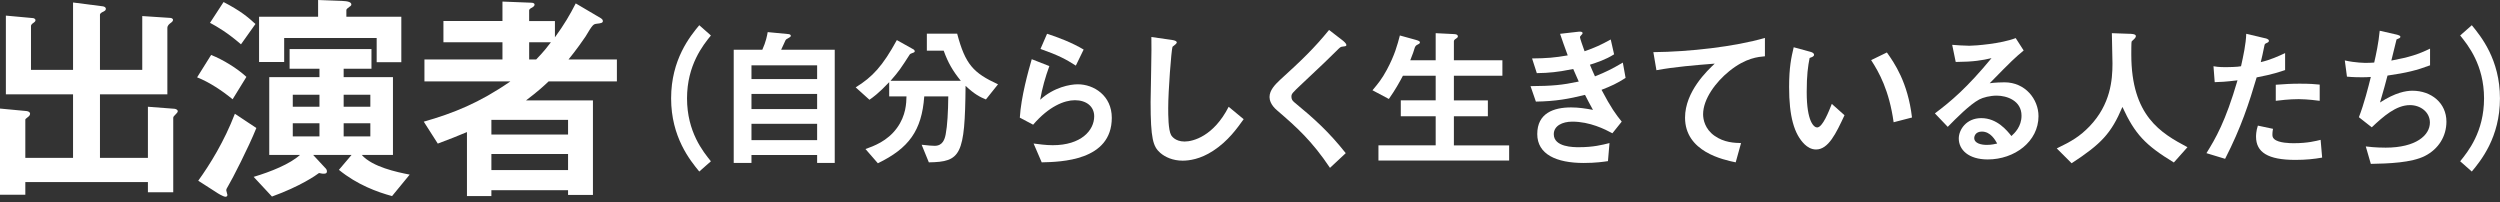 <svg enable-background="new 0 0 420 34" viewBox="0 0 420 34" xmlns="http://www.w3.org/2000/svg"><rect x="0" y="0" width="420" height="34" fill="#333333" stroke="none"/><g fill="#fff"><path d="m29.636 19.073c-.456.456-.532.532-.532.76v12.462h-4.255v-1.71h-20.594v2.128h-4.255v-14.476l4.445.418c.342.038.608.19.608.456s-.228.456-.342.532c-.456.342-.456.38-.456.494v6.383h8.017v-10.676h-11.284v-13.222l4.56.418c.152 0 .418.152.418.342 0 .228-.228.38-.342.456-.38.228-.418.456-.418.532v7.371h7.067v-11.323l5.015.646c.228.038.494.152.494.418s-.19.342-.38.456c-.266.114-.608.304-.608.532v9.271h7.105v-9.043l4.635.304c.266 0 .532.114.532.342s-.228.38-.266.418c-.418.304-.684.532-.684.95v11.132h-11.323v10.676h8.055v-8.587l4.483.342c.304.038.532.228.532.38.001.19-.151.342-.227.418z"/><path d="m39.079 16.679c-1.71-1.406-3.914-2.887-5.965-3.685l2.355-3.762c2.014.798 4.37 2.242 5.927 3.686zm-.722 14.514c-.304.494-.342.608-.342.798 0 .114.19.646.19.761 0 .113-.076.304-.304.304-.418 0-1.481-.684-1.52-.722l-3.078-1.976c1.976-2.736 4.37-6.611 6.155-11.247l3.609 2.394c-1.291 3.23-4.102 8.701-4.71 9.688zm2.128-23.746c-2.242-1.938-3.914-2.926-5.206-3.609l2.28-3.496c2.773 1.444 3.989 2.432 5.357 3.686zm25.38 25.494c-2.507-.684-5.851-1.899-8.929-4.407l2.128-2.508h-6.459l1.976 2.128c.19.19.342.342.342.646 0 .266-.152.381-.532.381-.152 0-.304 0-.798-.115-.494.381-3.154 2.242-7.903 3.952l-3.078-3.306c2.926-.874 6.117-2.166 7.789-3.686h-5.167v-13.07h8.435v-1.406h-5.016v-3.305h13.754v3.306h-4.673v1.406h8.283v13.07h-5.243c1.786 2.014 5.889 2.888 8.055 3.306zm-2.584-22.493v-4.065h-15.54v4.027h-4.217v-7.598h9.917v-2.812l4.027.152c1.064.038 1.558.228 1.558.608 0 .114-.076.228-.266.342-.304.228-.57.418-.57.57v1.14h9.233v7.637h-4.142zm-9.612 5.471h-4.483v2.014h4.483zm0 4.788h-4.483v2.204h4.483zm8.548-4.788h-4.483v2.014h4.483zm0 4.788h-4.483v2.204h4.483z"/><path d="m92.166 13.678c-.76.722-1.786 1.672-3.799 3.192h11.247v15.882h-4.18v-.798h-12.88v.987h-4.104v-10.753c-1.709.723-2.698 1.103-4.901 1.938l-2.355-3.686c4.939-1.406 9.347-3.153 14.552-6.763h-14.439v-3.684h13.108v-2.888h-9.917v-3.572h9.917v-3.267l4.863.19c.342 0 .532.152.532.304 0 .266-.228.38-.38.494-.228.114-.532.266-.532.494v1.786h4.331v2.736c1.596-2.204 2.508-3.762 3.496-5.699l4.255 2.508c.114.076.304.228.304.456 0 .304-.304.38-1.063.456-.532.076-.646.114-1.862 2.166-.266.418-1.634 2.356-2.85 3.838h8.131v3.685h-11.474zm3.268 6.459h-12.88v2.469h12.88zm0 5.737h-12.88v2.698h12.88zm-6.535-18.769v2.888h1.178c1.33-1.368 1.976-2.242 2.47-2.888z"/><path d="m117.477 28.817c-1.517-1.852-4.73-5.76-4.73-12.29 0-6.557 3.214-10.464 4.73-12.29l1.954 1.723c-1.311 1.62-4.011 4.962-4.011 10.567 0 5.63 2.7 8.947 4.011 10.567z"/><path d="m137.277 27.377v-1.337h-11.03v1.338h-2.982v-19.027h4.808c.617-1.363.797-2.365.9-2.957l3.497.334c.231.026.386.128.386.283s-.154.231-.231.283c-.463.257-.54.283-.668.489-.052.077-.591 1.337-.72 1.568h8.999v19.027h-2.959zm0-16.404h-11.03v2.314h11.03zm0 4.808h-11.03v2.545h11.03zm0 5.014h-11.03v2.75h11.03z"/><path d="m165.634 16.707c-.951-.386-1.902-.848-3.419-2.288-.103 11.673-.797 12.778-6.171 12.855l-1.208-2.957c1.08.129 1.852.18 2.186.18 1.389 0 1.697-1.156 1.852-1.928.283-1.439.411-3.78.437-6.376h-4.037c-.412 5.759-2.597 8.716-7.791 11.236l-2.083-2.391c1.362-.489 3.677-1.312 5.296-3.549 1.517-2.083 1.568-4.191 1.594-5.296h-2.906v-2.391c-1.774 1.877-2.725 2.545-3.316 2.957l-2.314-2.083c2.828-1.748 4.525-3.574 6.916-7.944l2.803 1.568c.154.103.206.231.206.309 0 .128-.128.18-.154.206-.103.051-.617.206-.668.309-1.542 2.391-1.8 2.802-3.24 4.448h11.801c-1.362-1.671-2.16-3.06-2.879-5.065h-2.828v-2.856h5.091c1.363 5.168 2.725 6.608 6.865 8.51z"/><path d="m175.006 27.274-1.363-3.162c.823.103 2.031.282 3.214.282 4.782 0 6.968-2.493 6.968-4.859 0-1.646-1.311-2.699-3.24-2.699-1.774 0-4.371 1.028-7.019 4.113l-2.237-1.183c.206-3.497 1.44-7.867 2.005-9.821l2.957 1.157c-.668 1.826-1.208 3.728-1.543 5.657 2.314-2.108 5.014-2.597 6.325-2.597 2.7 0 5.708 1.903 5.708 5.631.001 7.249-8.587 7.404-11.775 7.481zm5.734-16.25c-1.646-1.054-2.879-1.723-5.939-2.802l1.105-2.545c1.723.54 4.165 1.465 6.145 2.648z"/><path d="m203.792 25.346c-2.16 1.414-4.037 1.645-5.116 1.645-1.62 0-2.931-.591-3.754-1.311-1.208-1.055-1.62-2.365-1.62-8.537 0-1.568.206-9.205.129-10.927l3.419.489c.617.077.849.257.849.411 0 .206-.309.412-.72.746-.206.669-.72 7.457-.72 10.285 0 1.183 0 3.676.488 4.551.052.076.617 1.08 2.263 1.08 1.44 0 4.885-.9 7.405-5.837l2.52 2.083c-1.055 1.465-2.597 3.676-5.143 5.322z"/><path d="m225.521 7.836c-.309.025-.386.103-1.054.771-.54.565-3.034 2.957-5.683 5.425-1.696 1.594-1.825 1.723-1.825 2.211 0 .386.154.668.438.9 3.316 2.726 5.811 4.962 8.689 8.587l-2.647 2.469c-3.034-4.525-5.554-6.788-8.871-9.642-1.105-.925-1.286-1.799-1.286-2.262 0-1.131.926-2.083 1.774-2.88 3.651-3.316 5.759-5.348 8.228-8.382l2.365 1.826c.052.051.54.437.54.694.001.206-.076.206-.668.283z"/><path d="m231.579 26.965v-2.545h9.616v-4.886h-5.862v-2.674h5.862v-4.14h-5.502c-.643 1.208-1.286 2.366-2.365 3.908l-2.752-1.465c.952-1.131 1.569-1.877 2.417-3.445 1.337-2.494 1.774-4.191 2.186-5.759l2.7.746c.54.154.668.257.668.411 0 .129-.077.231-.309.334-.386.18-.437.309-.54.514-.154.514-.359 1.157-.771 2.16h4.268v-4.55l3.111.154c.411.026.617.128.617.386 0 .128-.077.231-.283.36-.309.18-.386.309-.386.489v3.162h8.15v2.597h-8.15v4.14h5.708v2.674h-5.708v4.886h9.282v2.545h-21.957z"/><path d="m269.056 15.087c1.594 3.034 2.416 4.14 3.394 5.348l-1.568 1.955c-1.234-.669-3.779-1.955-6.736-1.955-1.697 0-3.111.72-3.111 2.109 0 2.186 3.343 2.186 4.217 2.186 2.442 0 3.908-.387 5.143-.695l-.258 3.035c-.72.102-2.031.309-4.062.309-4.629 0-7.816-1.467-7.816-4.859 0-3.523 2.776-4.475 5.682-4.475 1.286 0 2.417.18 3.677.412-.617-1.105-.849-1.568-1.337-2.52-2.699.668-4.91 1.08-8.253 1.131l-.9-2.597c3.651-.026 5.322-.18 8.1-.771-.386-.874-.669-1.517-.926-2.108-2.597.514-4.037.668-6.119.694l-.797-2.468c2.468-.025 3.779-.128 5.99-.514-.591-1.594-.874-2.417-1.285-3.625l2.931-.334c.206-.025.849-.103.849.206 0 .129-.077.206-.206.334-.205.206-.231.283-.231.36 0 .18.438 1.44.771 2.366 1.749-.617 2.726-1.054 4.396-1.98l.566 2.494c-1.466.925-2.88 1.362-4.062 1.748.334.797.437 1.054.849 1.954 1.876-.746 2.931-1.286 4.679-2.314l.463 2.571c-1.418.923-2.446 1.386-4.04 2.003z"/><path d="m290.517 11.95c-2.263 1.825-4.396 4.679-4.396 7.25 0 .874.309 2.468 1.902 3.6 1.62 1.157 3.394 1.208 4.474 1.233l-.899 3.24c-2.083-.438-8.511-1.773-8.511-7.508 0-4.396 3.779-7.944 4.988-9.076-3.266.257-6.736.54-9.796 1.105l-.515-3.034c6.042-.051 13.729-.925 18.743-2.391v3.085c-1.105.105-3.187.234-5.99 2.496z"/><path d="m305.094 25.114c-.822 0-1.465-.437-1.902-.848-1.8-1.748-2.622-4.757-2.622-9.642 0-3.291.359-4.962.771-6.685l2.828.771c.18.051.591.18.591.489 0 .283-.309.385-.745.54-.283 1.414-.489 2.906-.489 5.734 0 5.014 1.234 5.939 1.749 5.939.926 0 1.979-2.725 2.468-3.959l2.135 1.903c-1.416 3.033-2.701 5.758-4.784 5.758zm13.036-4.576c-.746-5.348-2.442-8.382-3.779-10.438l2.647-1.286c1.234 1.748 3.522 4.988 4.217 10.927z"/><path d="m333.933 26.786c-3.214 0-4.859-1.62-4.859-3.522 0-1.466 1.26-3.42 3.78-3.42 2.674 0 4.345 2.108 5.064 3.009.566-.515 1.697-1.595 1.697-3.42 0-2.545-2.494-3.368-4.165-3.368-1.105 0-2.314.309-2.932.643-1.594.849-3.856 3.137-5.296 4.603l-2.16-2.263c2.674-2.005 5.399-4.294 9.514-9.282-1.543.36-2.957.617-6.017.643l-.592-2.879c.617.051 2.083.154 2.88.154.978 0 5.348-.334 7.79-1.286l1.338 2.083c-1.543 1.286-1.98 1.697-5.708 5.502.849-.129 2.108-.154 2.494-.154 3.496 0 5.707 2.854 5.707 5.682.001 4.267-4.01 7.275-8.535 7.275zm-.976-4.68c-1.054 0-1.285.746-1.285 1.08 0 .9 1.183 1.156 2.107 1.156.823 0 1.389-.154 1.749-.23-.334-.592-1.106-2.006-2.571-2.006z"/><path d="m365.206 27.299c-4.808-2.931-6.53-4.756-8.639-9.333-1.877 4.423-3.522 6.196-8.536 9.462l-2.494-2.494c2.52-1.209 3.883-2.031 5.502-3.702 3.549-3.703 3.857-7.816 3.857-10.567 0-.694-.077-4.011-.104-5.091l2.88.103c.283 0 1.157 0 1.157.386 0 .128-.052.231-.206.411-.051.077-.463.412-.514.514-.052.103-.052 1.826-.052 2.16 0 10.362 4.988 13.216 9.436 15.582z"/><path d="m379.116 13.004c-1.26 4.268-2.597 8.407-5.297 13.678l-3.137-.951c1.543-2.494 3.188-5.271 5.22-12.238-2.057.257-2.931.283-3.831.309l-.206-2.674c.283.051.823.154 2.083.154.36 0 1.979-.026 2.546-.154.385-1.749.822-3.728.874-5.451l3.162.746c.052 0 .643.128.643.411 0 .18-.077.257-.309.36-.334.154-.386.18-.437.438-.231 1.157-.438 2.083-.617 2.802 1.517-.334 3.06-1.028 4.088-1.517v2.854c-.874.282-1.954.693-4.782 1.233zm6.505 13.858c-4.628 0-6.607-1.285-6.607-3.907 0-.129 0-.952.309-1.852l2.545.54c-.103.488-.103.9-.103.951 0 .334.051.54.309.771.72.668 2.674.694 3.265.694 2.392 0 3.78-.386 4.525-.565l.257 2.982c-1.312.232-2.701.386-4.5.386zm.565-10.207c-1.646 0-3.239.206-3.856.283v-2.7c1.337-.103 2.622-.18 3.985-.18 1.8 0 2.622.077 3.394.154v2.725c-1.928-.256-3.137-.282-3.523-.282z"/><path d="m407.401 26.194c-2.263 1.157-6.145 1.285-9.102 1.337l-.849-2.931c1.568.205 3.034.205 3.343.205 5.091 0 7.431-2.082 7.431-4.216 0-1.748-1.568-2.931-3.343-2.931-2.365 0-4.474 1.903-6.428 3.729l-2.16-1.697c.874-2.237 1.595-5.091 2.006-6.762-.54.051-1.105.051-1.594.051-.231 0-1.389 0-2.417-.103l-.36-2.725c1.774.411 3.445.411 3.6.411.488 0 .926-.025 1.337-.051.283-1.208.746-3.342.926-5.348l2.931.668c.181.051.54.154.54.334 0 .283-.334.283-.643.463-.129.488-.745 3.008-.874 3.548 3.034-.566 4.551-1.054 6.505-2.006v2.803c-2.263.849-3.934 1.26-7.147 1.723-.206.797-.746 2.828-1.26 4.525 2.597-1.697 4.396-1.979 5.45-1.979 3.163 0 5.708 2.057 5.708 5.193-.001 2.468-1.337 4.603-3.6 5.759z"/><path d="m415.263 28.817-1.954-1.723c1.312-1.62 4.011-4.938 4.011-10.567 0-5.605-2.699-8.948-4.011-10.567l1.954-1.723c1.517 1.851 4.73 5.759 4.73 12.29.001 6.556-3.213 10.464-4.73 12.29z"/></g></svg>